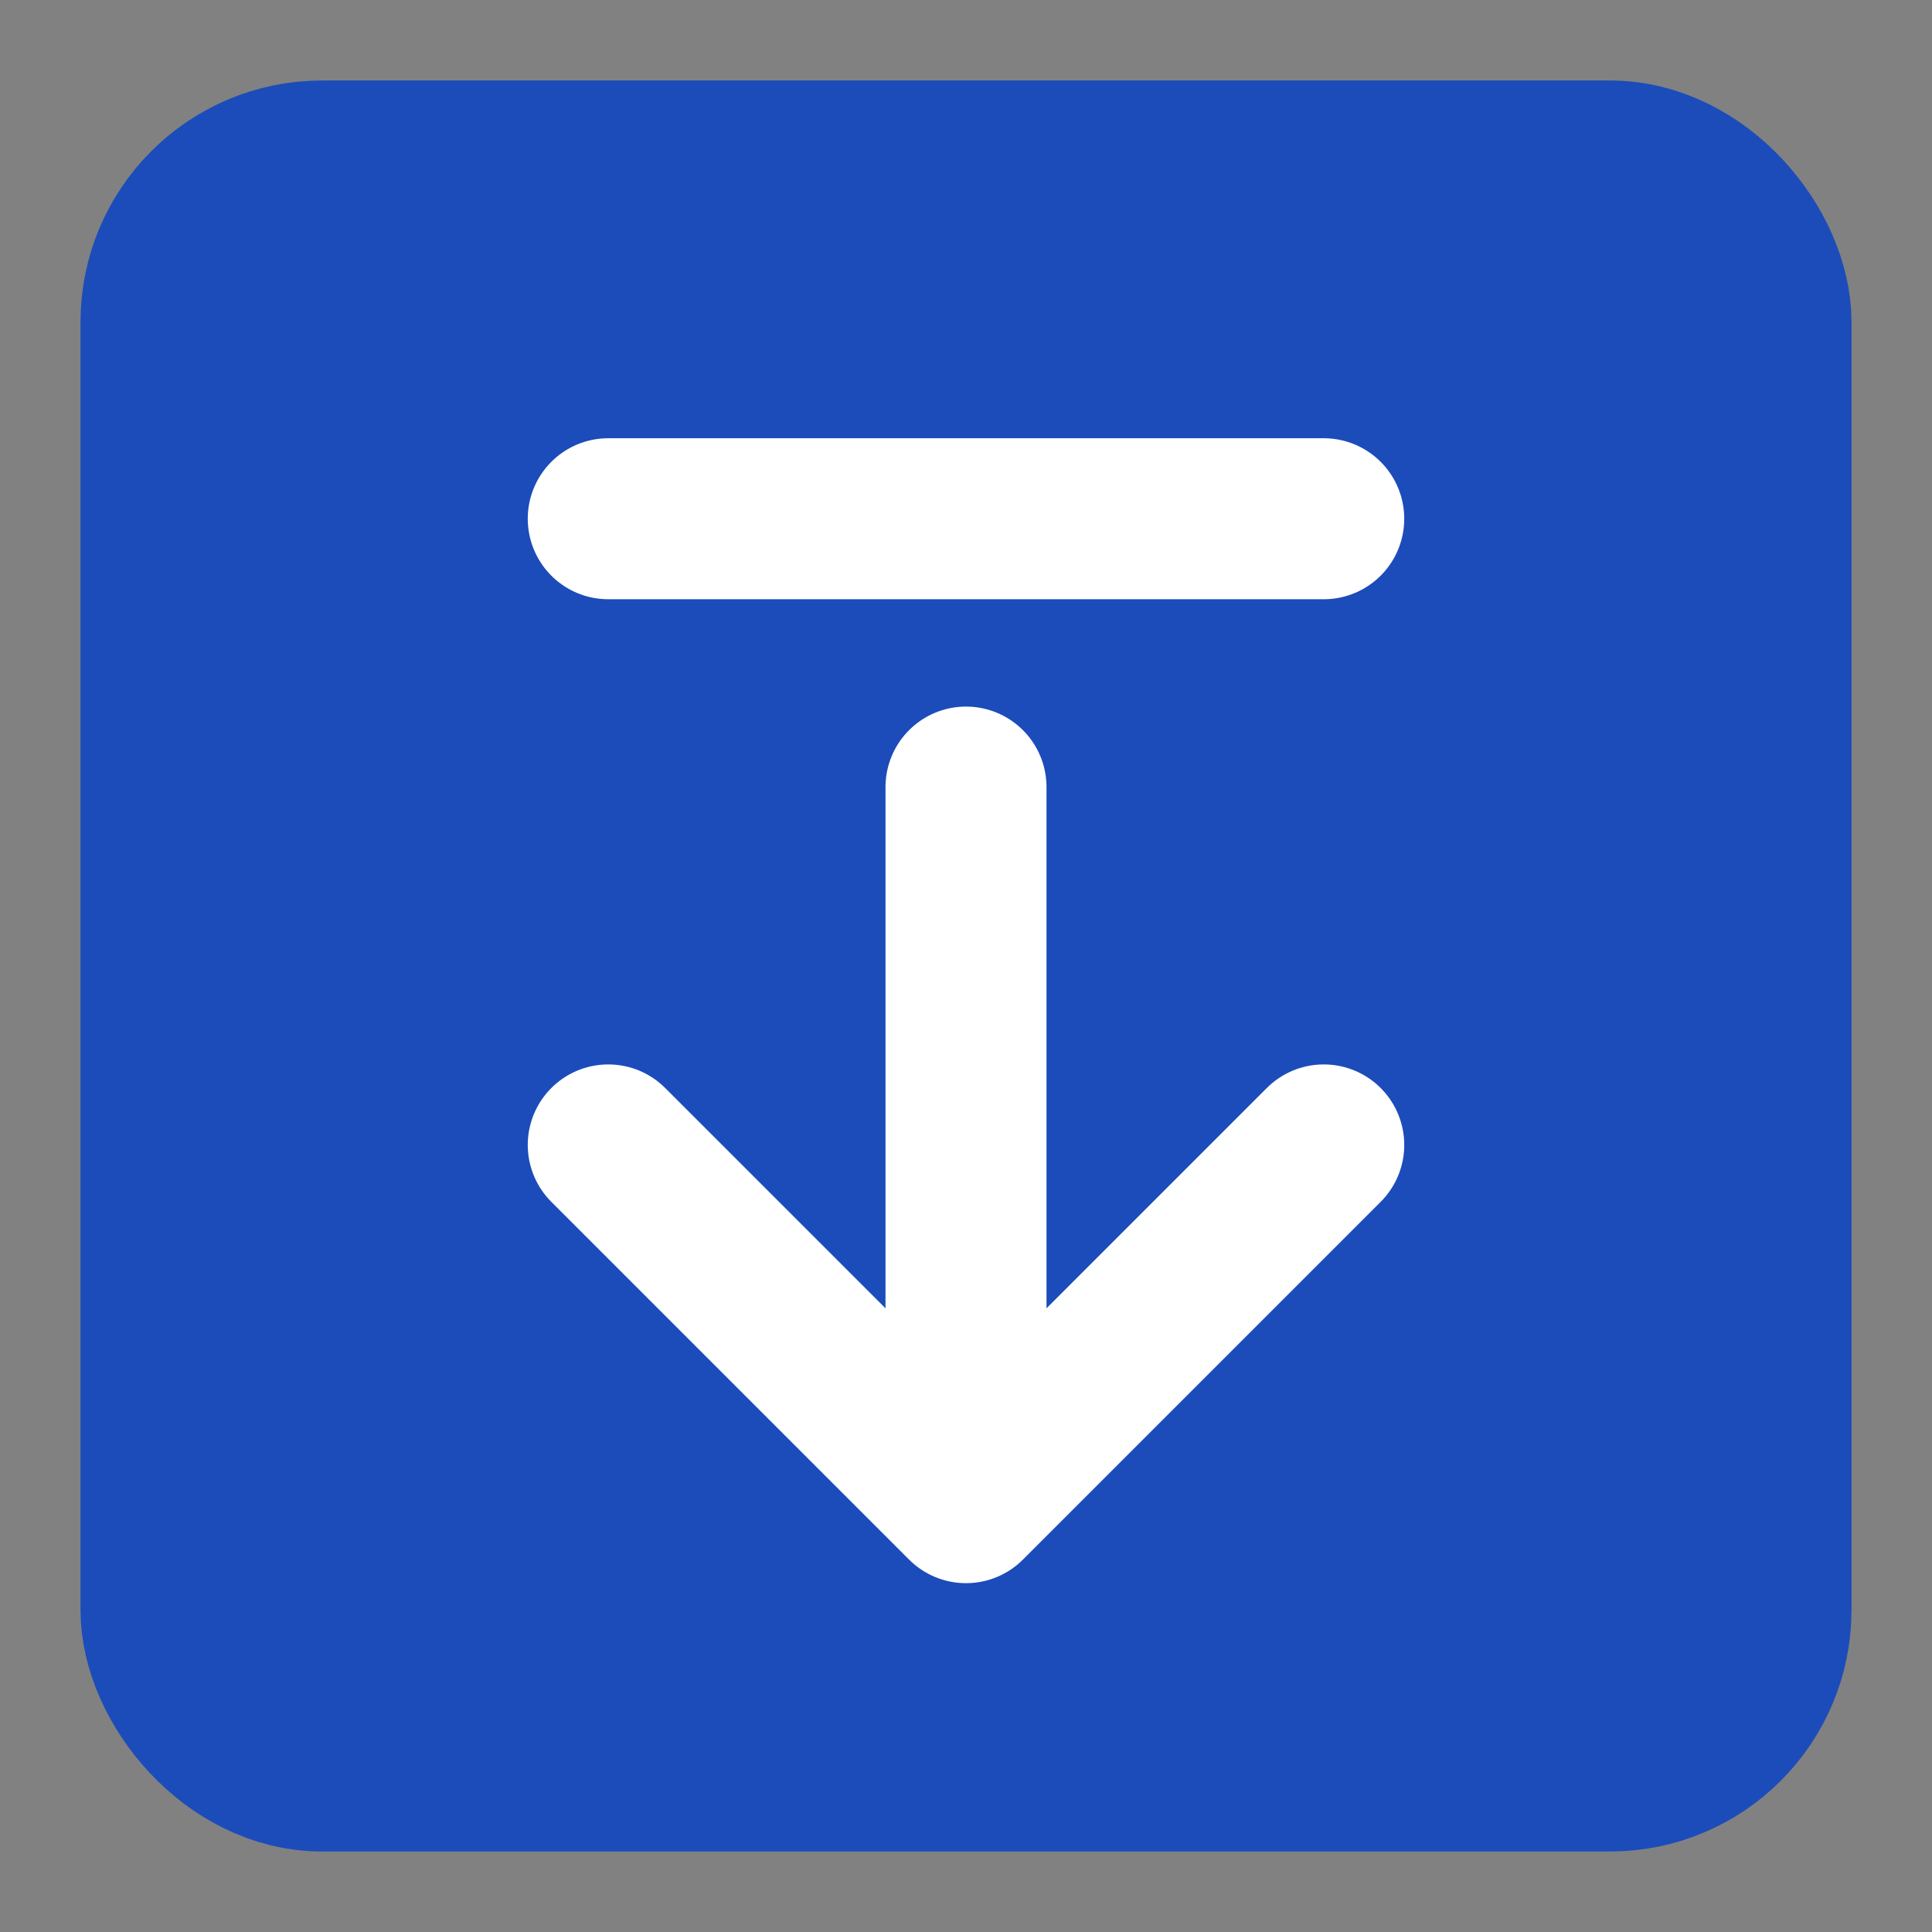 <?xml version="1.0" encoding="UTF-8"?>
<svg width="18px" height="18px" viewBox="0 0 18 18" version="1.1" xmlns="http://www.w3.org/2000/svg" xmlns:xlink="http://www.w3.org/1999/xlink">
    <rect x="0" y="0" width="18" height="18" fill="#808080" stroke="none"/>
    <title>xiazai_xuanx_on</title>
    <g id="版本4" stroke="none" stroke-width="1" fill="none" fill-rule="evenodd">
        <g id="切图_1440-筛选项目" transform="translate(-382, -305)">
            <g id="编组-3" transform="translate(373, 301)">
                <rect id="矩形" stroke="#1B4CBA" x="0.5" y="0.5" width="65" height="25" rx="4"></rect>
                <g id="编组-28" transform="translate(8, 3)">
                    <rect id="矩形" fill-opacity="0.01" fill="#FFFFFF" fill-rule="nonzero" x="0" y="0" width="20" height="20"></rect>
                    <rect id="矩形" stroke="#1B4CBA" stroke-width="1.5" fill="#1B4CBA" fill-rule="nonzero" stroke-linejoin="round" x="2.5" y="2.5" width="15" height="15" rx="1.5"></rect>
                    <polyline id="路径" stroke="#FFFFFF" stroke-width="1.5" stroke-linecap="round" stroke-linejoin="round" points="13.333 11.667 10 15 6.667 11.667"></polyline>
                    <line x1="10" y1="8.333" x2="10" y2="14.792" id="路径" stroke="#FFFFFF" stroke-width="1.5" stroke-linecap="round" stroke-linejoin="round"></line>
                    <line x1="6.667" y1="5.833" x2="13.333" y2="5.833" id="路径" stroke="#FFFFFF" stroke-width="1.5" stroke-linecap="round" stroke-linejoin="round"></line>
                </g>
            </g>
        </g>
    </g>
</svg>
